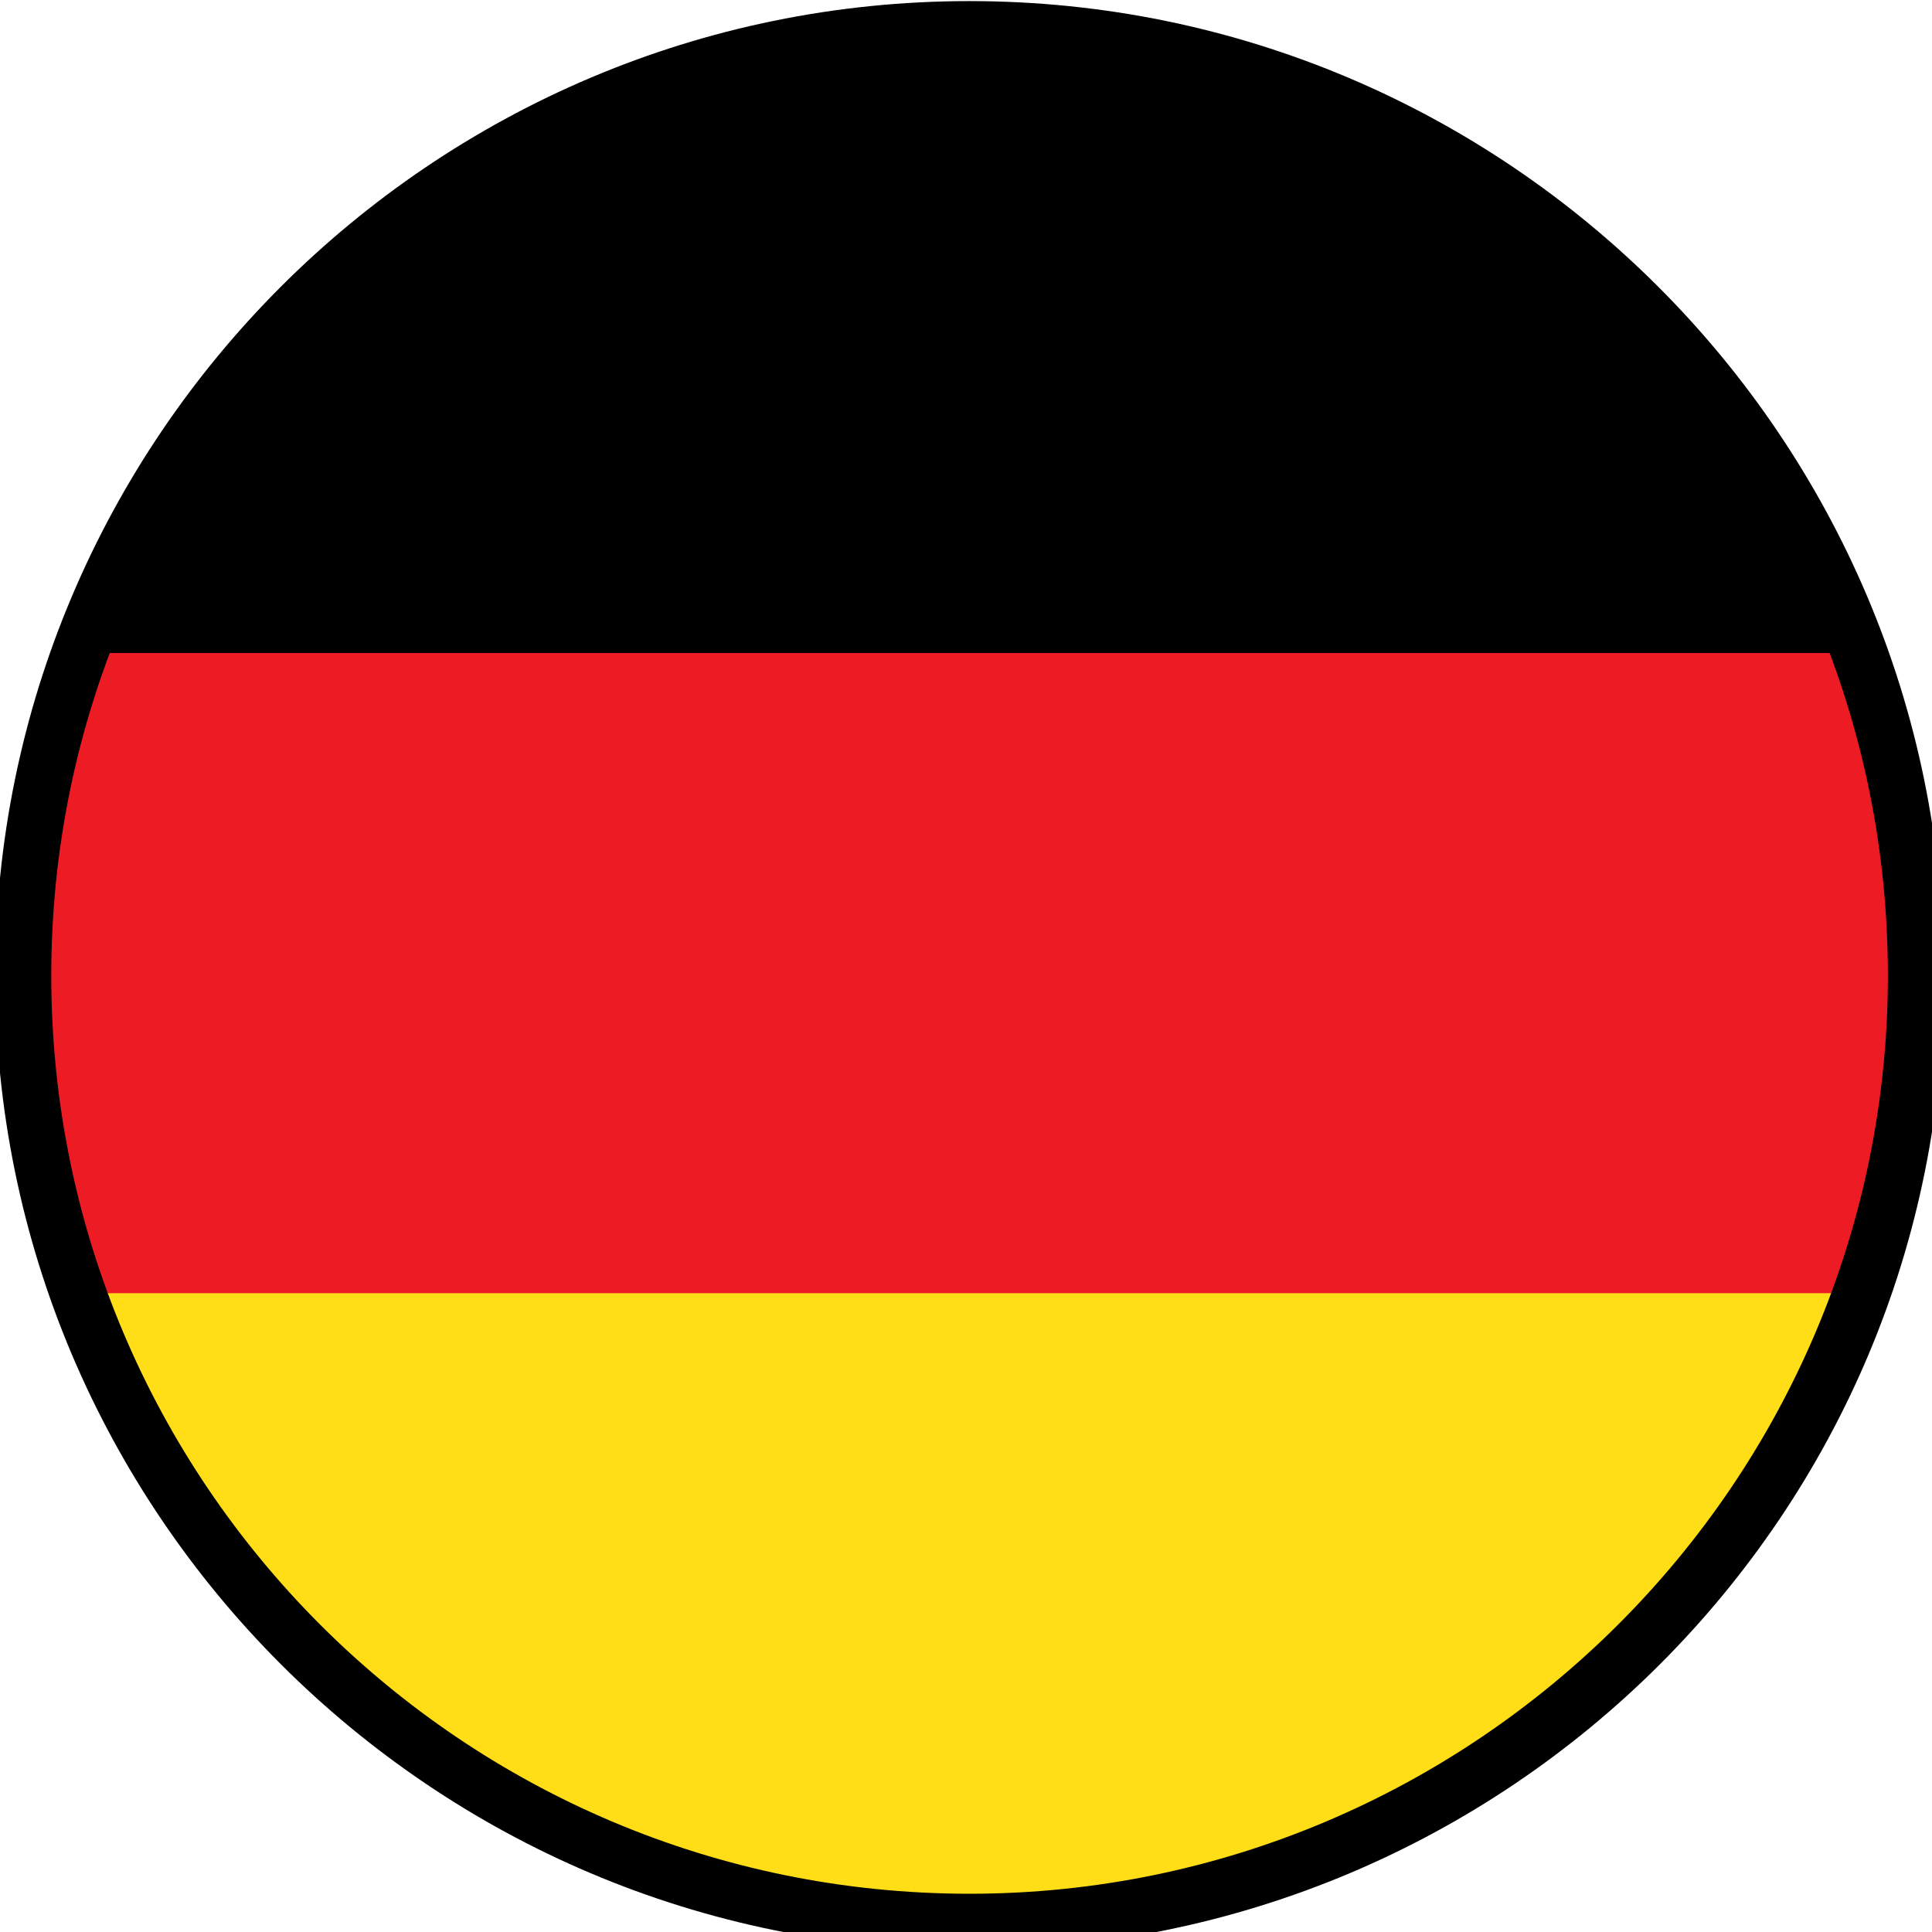 <?xml version="1.0" encoding="UTF-8" standalone="no"?><!DOCTYPE svg PUBLIC "-//W3C//DTD SVG 1.1//EN" "http://www.w3.org/Graphics/SVG/1.1/DTD/svg11.dtd"><svg width="100%" height="100%" viewBox="0 0 30 30" version="1.1" xmlns="http://www.w3.org/2000/svg" xmlns:xlink="http://www.w3.org/1999/xlink" xml:space="preserve" xmlns:serif="http://www.serif.com/" style="fill-rule:evenodd;clip-rule:evenodd;stroke-linejoin:round;stroke-miterlimit:2;"><path d="M28.879,10.212l-27.647,0c0,-0.036 0.036,-0.072 0.036,-0.072c2.068,-5.624 7.474,-9.651 13.824,-9.651c6.349,0 11.792,4.027 13.823,9.651c-0.036,0 -0.036,0.036 -0.036,0.072Z" style="fill-rule:nonzero;"/><path d="M29.75,15.147c0,1.741 -0.29,3.41 -0.871,4.934c0,0.036 -0.036,0.073 -0.036,0.073l-27.611,0c0,-0.037 -0.037,-0.073 -0.037,-0.073c-0.544,-1.524 -0.87,-3.193 -0.87,-4.934c0,-1.742 0.29,-3.411 0.87,-4.935c0,-0.036 0.037,-0.072 0.037,-0.072l27.611,0c0,0.036 0.036,0.072 0.036,0.072c0.581,1.524 0.871,3.193 0.871,4.935Z" style="fill:#ed1c24;fill-rule:nonzero;"/><path d="M28.879,20.081c0,0.036 -0.036,0.073 -0.036,0.073c-2.068,5.624 -7.474,9.651 -13.824,9.651c-6.349,0 -11.792,-4.027 -13.824,-9.651c0,-0.037 -0.036,-0.073 -0.036,-0.073l27.72,0Z" style="fill:#ffde17;fill-rule:nonzero;"/><path d="M29.75,15.147c0,1.741 -0.29,3.41 -0.871,4.934c0,0.036 -0.036,0.073 -0.036,0.073c-2.068,5.624 -7.474,9.651 -13.824,9.651c-6.349,0 -11.792,-4.027 -13.824,-9.651c0,-0.037 -0.036,-0.073 -0.036,-0.073c-0.544,-1.524 -0.871,-3.193 -0.871,-4.934c0,-1.742 0.291,-3.411 0.871,-4.935c0,-0.036 0.036,-0.072 0.036,-0.072c2.068,-5.624 7.475,-9.651 13.824,-9.651c6.35,0 11.792,4.027 13.824,9.651c0,0.036 0.036,0.072 0.036,0.072c0.581,1.524 0.871,3.193 0.871,4.935Z" style="fill:none;fill-rule:nonzero;"/><path d="M15.055,30.277c-8.345,0 -15.13,-6.785 -15.13,-15.13c0,-8.345 6.785,-15.13 15.13,-15.13c8.345,0 15.13,6.785 15.13,15.13c0.037,8.345 -6.748,15.13 -15.13,15.13Zm-0,-29.389c-7.837,0 -14.259,6.385 -14.259,14.259c-0,7.873 6.386,14.259 14.259,14.259c7.837,0 14.26,-6.386 14.26,-14.259c-0,-7.874 -6.386,-14.259 -14.26,-14.259Z" style="fill-rule:nonzero;"/></svg>
